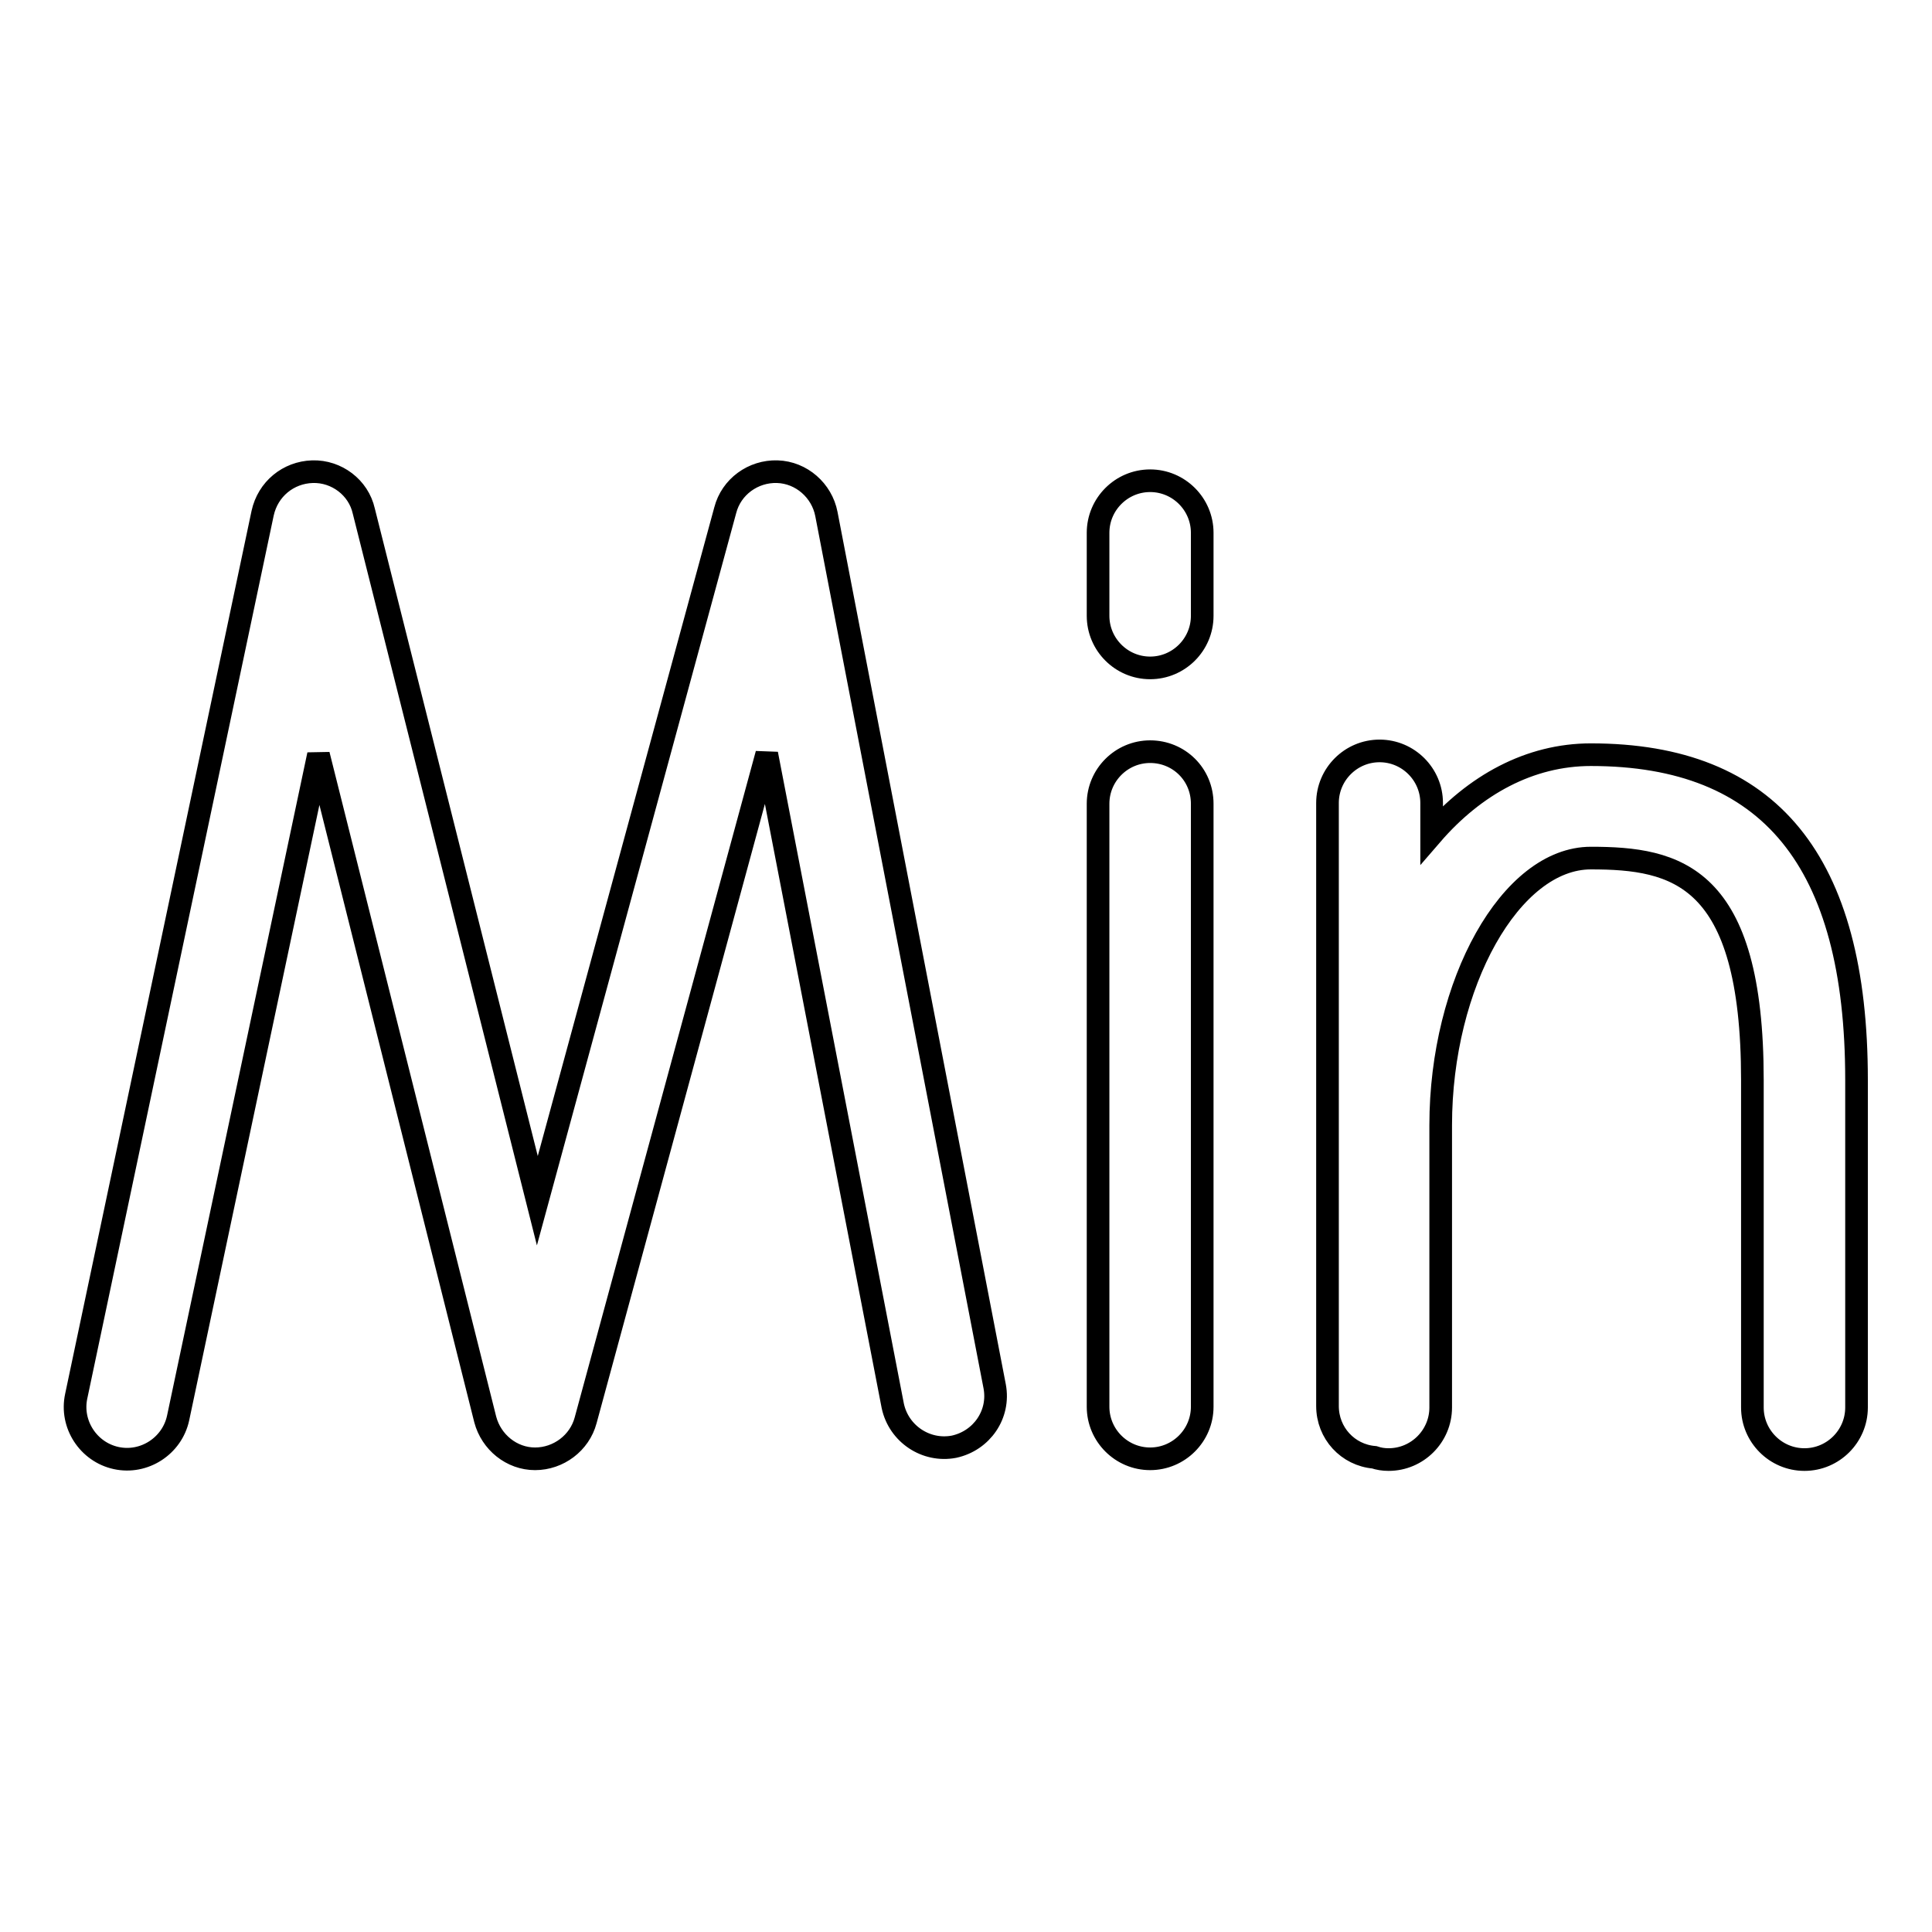 <?xml version="1.0" encoding="utf-8"?>
<!-- Svg Vector Icons : http://www.onlinewebfonts.com/icon -->
<!DOCTYPE svg PUBLIC "-//W3C//DTD SVG 1.1//EN" "http://www.w3.org/Graphics/SVG/1.1/DTD/svg11.dtd">
<svg version="1.1" xmlns="http://www.w3.org/2000/svg" xmlns:xlink="http://www.w3.org/1999/xlink" x="0px" y="0px" viewBox="0 0 256 256" enable-background="new 0 0 256 256" xml:space="preserve">
<g> <path stroke-width="3" fill-opacity="0" stroke="#000000"  d="M152.4,99.6c-3.8,0-6.9,3.1-6.9,6.9v79.9c0,3.8,3.1,6.9,6.9,6.9c3.8,0,6.9-3.1,6.9-6.9v-79.9 C159.3,102.6,156.2,99.6,152.4,99.6L152.4,99.6z M152.4,63.7c-3.8,0-6.9,3.1-6.9,6.9v11c0,3.8,3.1,6.9,6.9,6.9 c3.8,0,6.9-3.1,6.9-6.9v-11C159.3,66.8,156.2,63.7,152.4,63.7L152.4,63.7z M109.5,68.1c-0.6-3.1-3.3-5.5-6.5-5.6 c-3.2-0.1-6.1,2-6.9,5.1l-24.9,91.5l-23-91.4c-0.7-3.1-3.6-5.3-6.8-5.2c-3.2,0.1-5.9,2.3-6.6,5.5L10.1,185 c-0.8,3.7,1.6,7.4,5.3,8.2c3.7,0.8,7.4-1.6,8.2-5.3L42.2,100l22.1,88.1c0.8,3,3.5,5.2,6.6,5.2c3.1,0,5.9-2.1,6.7-5.1l24-88.3 l16.7,86.4c0.8,3.7,4.4,6.1,8.1,5.4c3.7-0.8,6.1-4.3,5.4-8L109.5,68.1L109.5,68.1z M210.8,100c-8.1,0-15.4,4-21.1,10.6v-4.2 c0-3.8-3.1-6.9-6.9-6.9c-3.8,0-6.9,3.1-6.9,6.9v79.9c0,3.6,2.7,6.5,6.2,6.8c0.6,0.2,1.2,0.3,1.9,0.3c3.8,0,6.9-3.1,6.9-6.9v-37.4 c0-18.8,9.3-35.4,19.9-35.4c11.3,0,21.4,2.2,21.4,29.4v43.4c0,3.8,3.1,6.9,6.9,6.9c3.8,0,6.9-3.1,6.9-6.9v-43.4 C246,114.1,234.5,100,210.8,100L210.8,100z"/></g>
</svg>